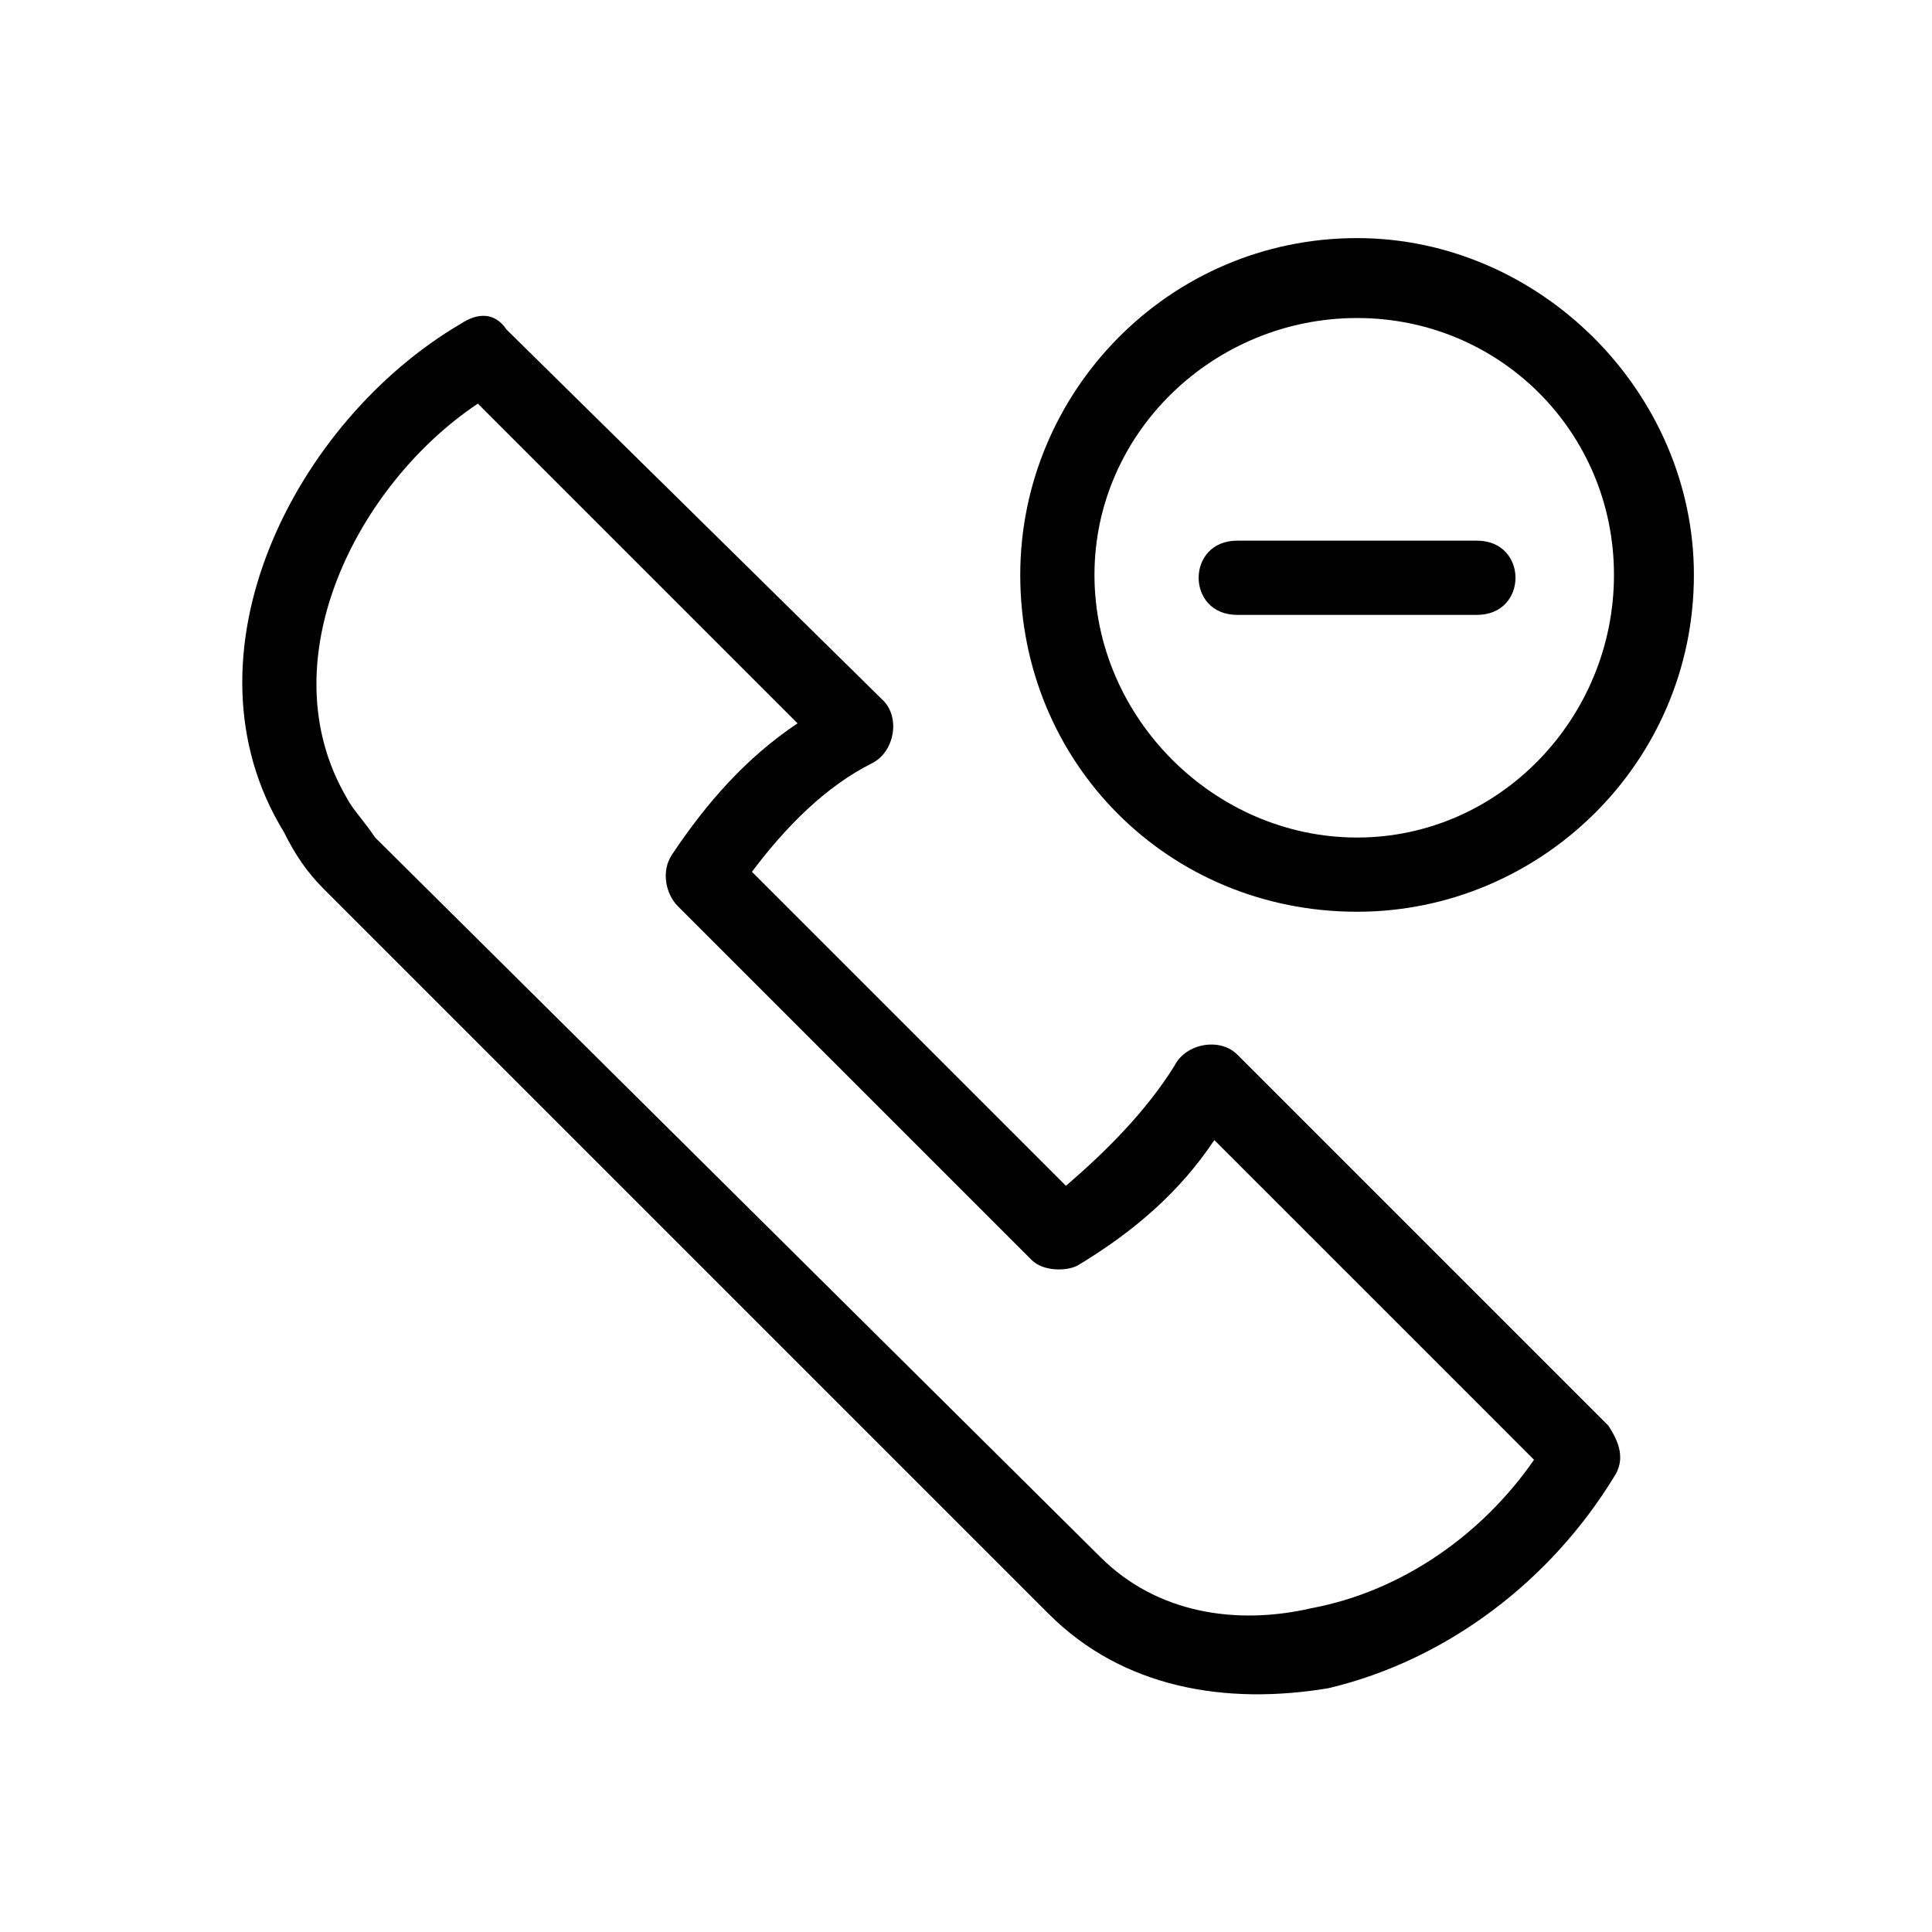 <?xml version="1.0" encoding="UTF-8"?>
<!-- The Best Svg Icon site in the world: iconSvg.co, Visit us! https://iconsvg.co -->
<svg fill="#000000" width="800px" height="800px" version="1.1" viewBox="144 144 512 512" xmlns="http://www.w3.org/2000/svg">
 <path d="m571.72 535.41c-16.641 27.234-43.875 48.414-75.648 55.98-27.234 4.539-54.465 0-74.133-19.668l-192.14-192.14c-4.539-4.539-7.566-9.078-10.59-15.129-28.746-46.902 3.027-108.93 46.902-134.65 4.539-3.027 9.078-3.027 12.105 1.512l99.855 98.34c4.539 4.539 3.027 13.617-3.027 16.641-12.105 6.051-22.695 16.641-31.773 28.746l83.211 83.211c10.59-9.078 21.18-19.668 28.746-31.773 3.027-6.051 12.105-7.566 16.641-3.027l98.34 98.34c3.027 4.539 4.539 9.078 1.512 13.617zm-68.082-328.31c48.414 0 89.262 40.848 89.262 89.262 0 49.926-40.848 89.262-89.262 89.262-49.926 0-89.262-39.336-89.262-89.262 0-48.414 39.336-89.262 89.262-89.262zm0 21.18c-37.824 0-69.594 30.258-69.594 68.082s31.773 69.594 69.594 69.594c37.824 0 68.082-31.773 68.082-69.594 0-37.824-30.258-68.082-68.082-68.082zm-31.773 78.672c-13.617 0-13.617-19.668 0-19.668h63.543c13.617 0 13.617 19.668 0 19.668h-63.543zm78.672 223.91-84.727-84.727c-9.078 13.617-21.18 24.207-36.312 33.285-3.027 1.512-9.078 1.512-12.105-1.512l-93.801-93.801c-3.027-3.027-4.539-9.078-1.512-13.617 9.078-13.617 19.668-25.719 33.285-34.797l-84.727-84.727c-31.773 21.18-55.98 68.082-34.797 104.39 1.512 3.027 4.539 6.051 7.566 10.59l192.14 190.63c15.129 15.129 36.312 18.156 55.98 13.617 24.207-4.539 45.387-19.668 59.004-39.336z"/>
</svg>